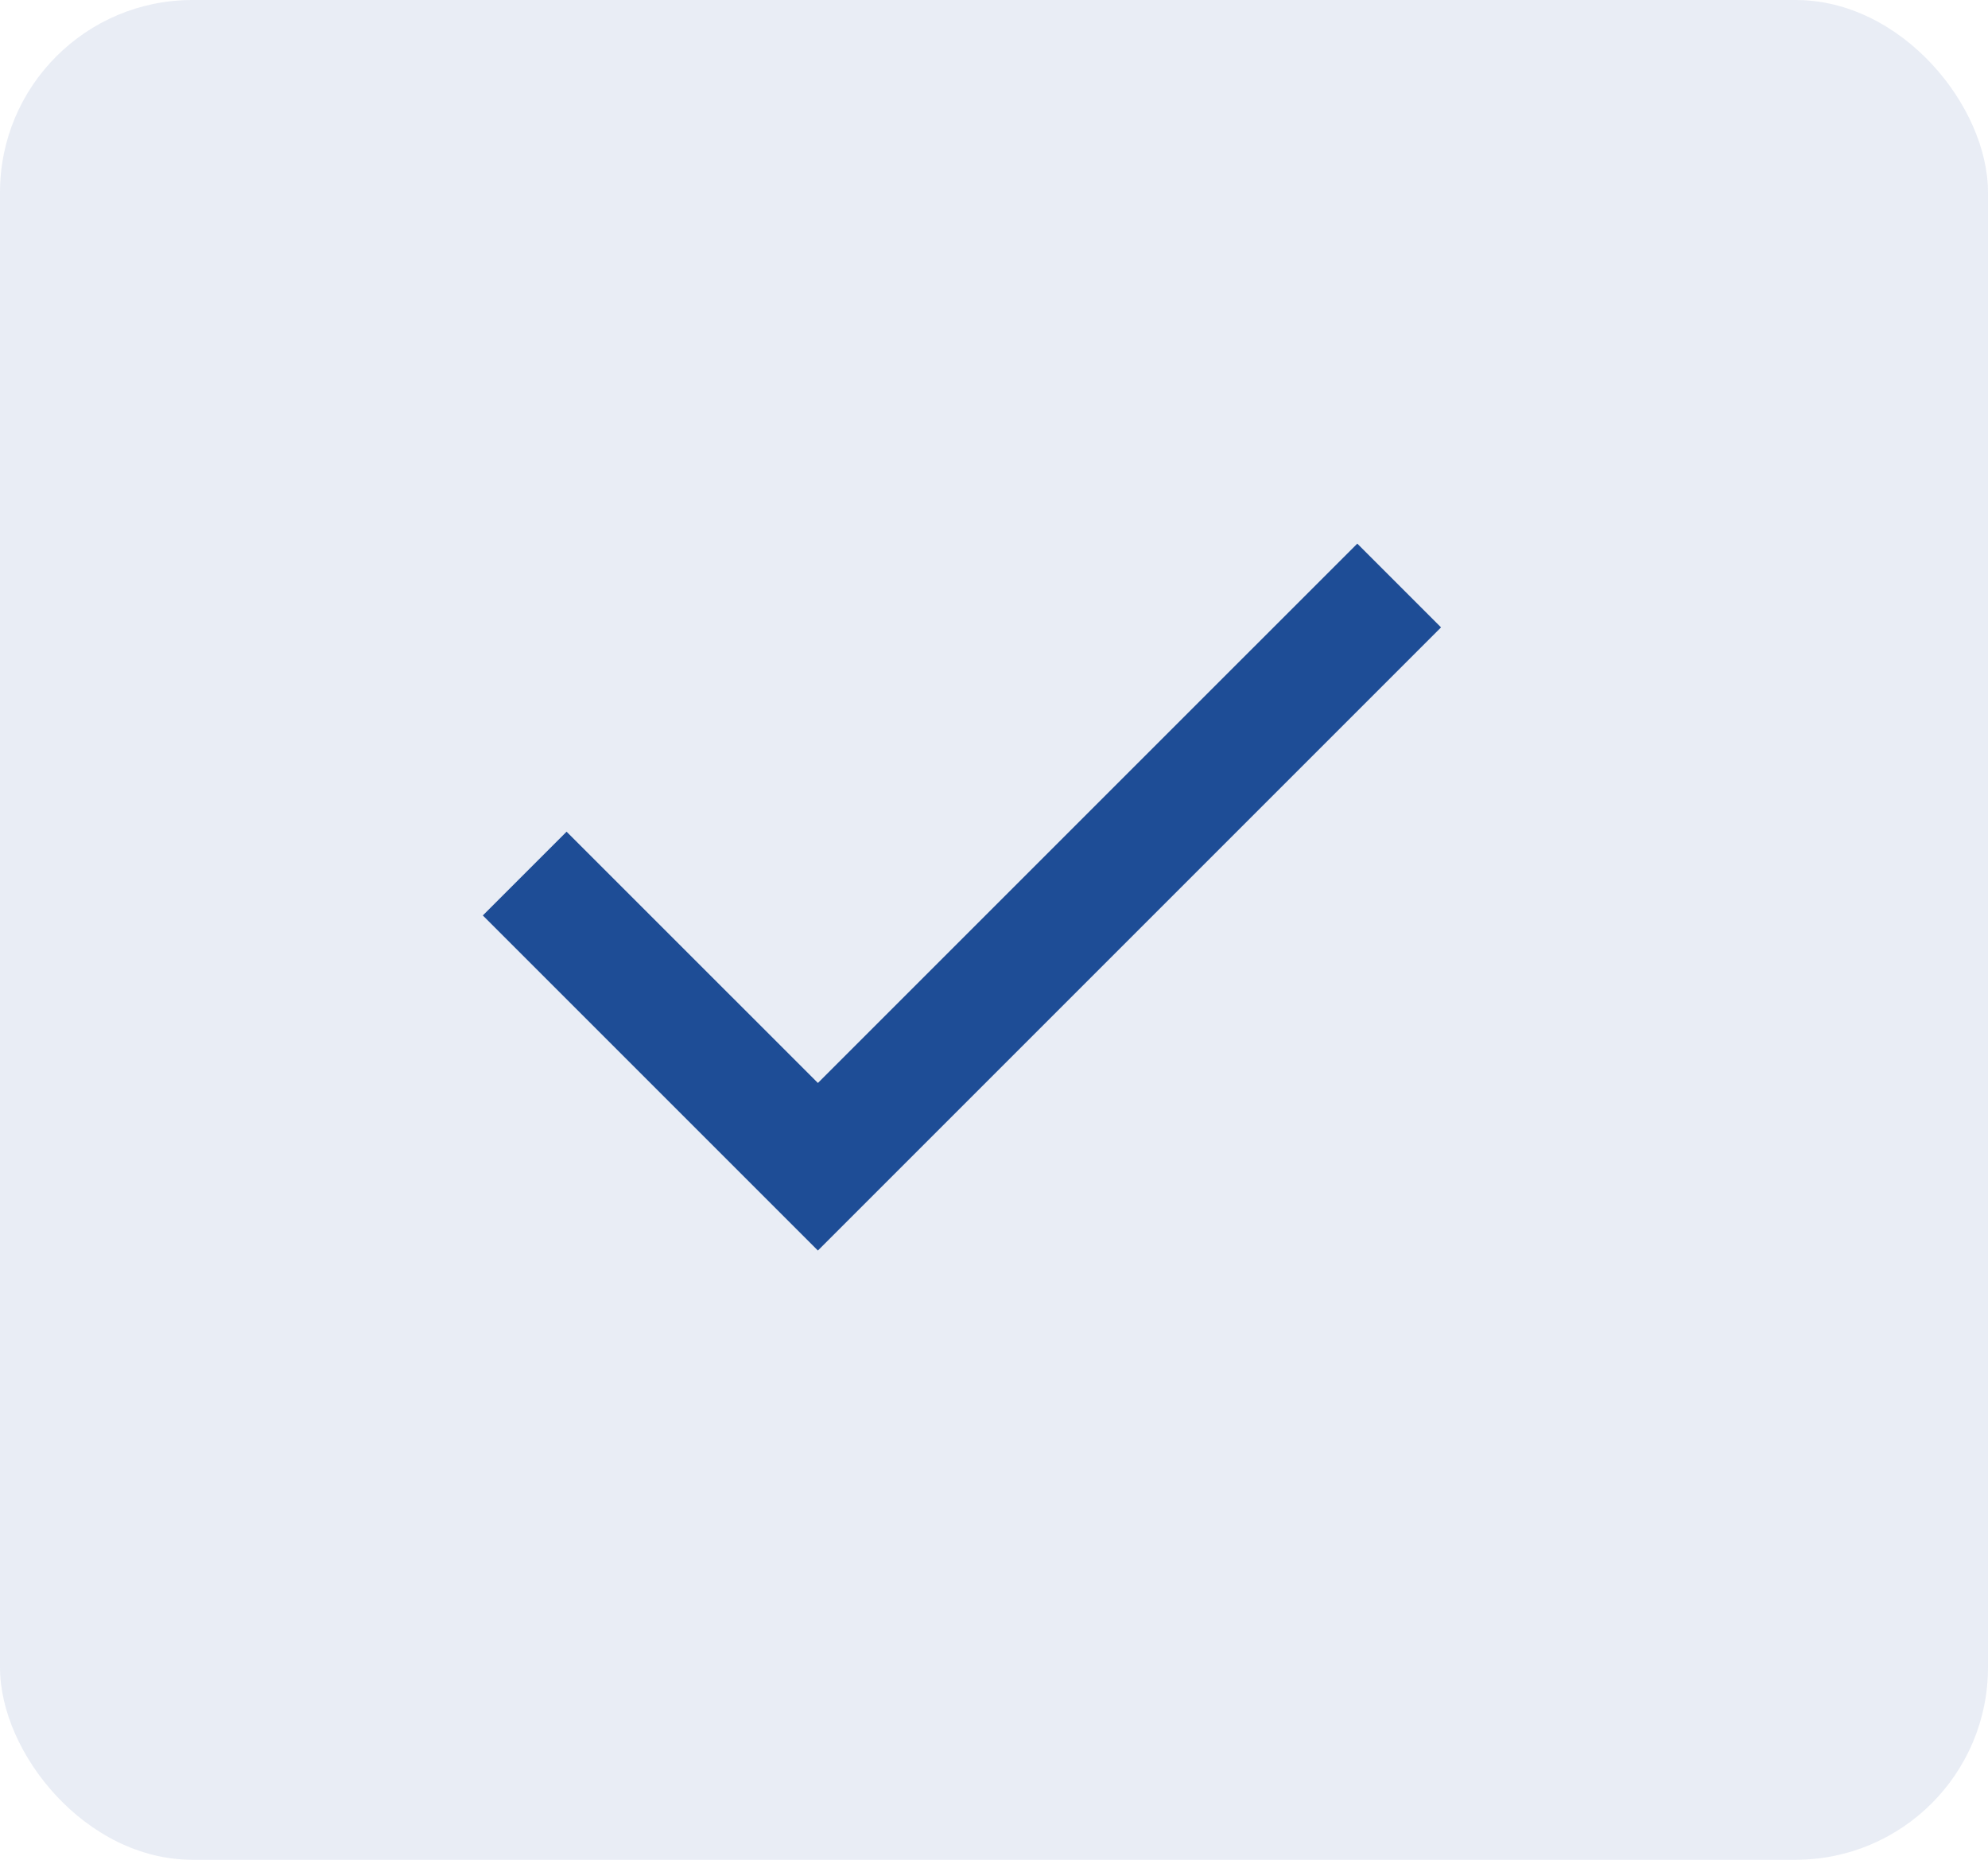 <svg width="31" height="29" viewBox="0 0 31 29" fill="none" xmlns="http://www.w3.org/2000/svg">
<rect width="31" height="29" rx="3" fill="#1E4D96" fill-opacity="0.1"/>
<path d="M12.754 19.5L7.529 14.275L8.835 12.969L12.754 16.887L21.165 8.477L22.471 9.783L12.754 19.5Z" fill="#1E4D96"/>
</svg>
